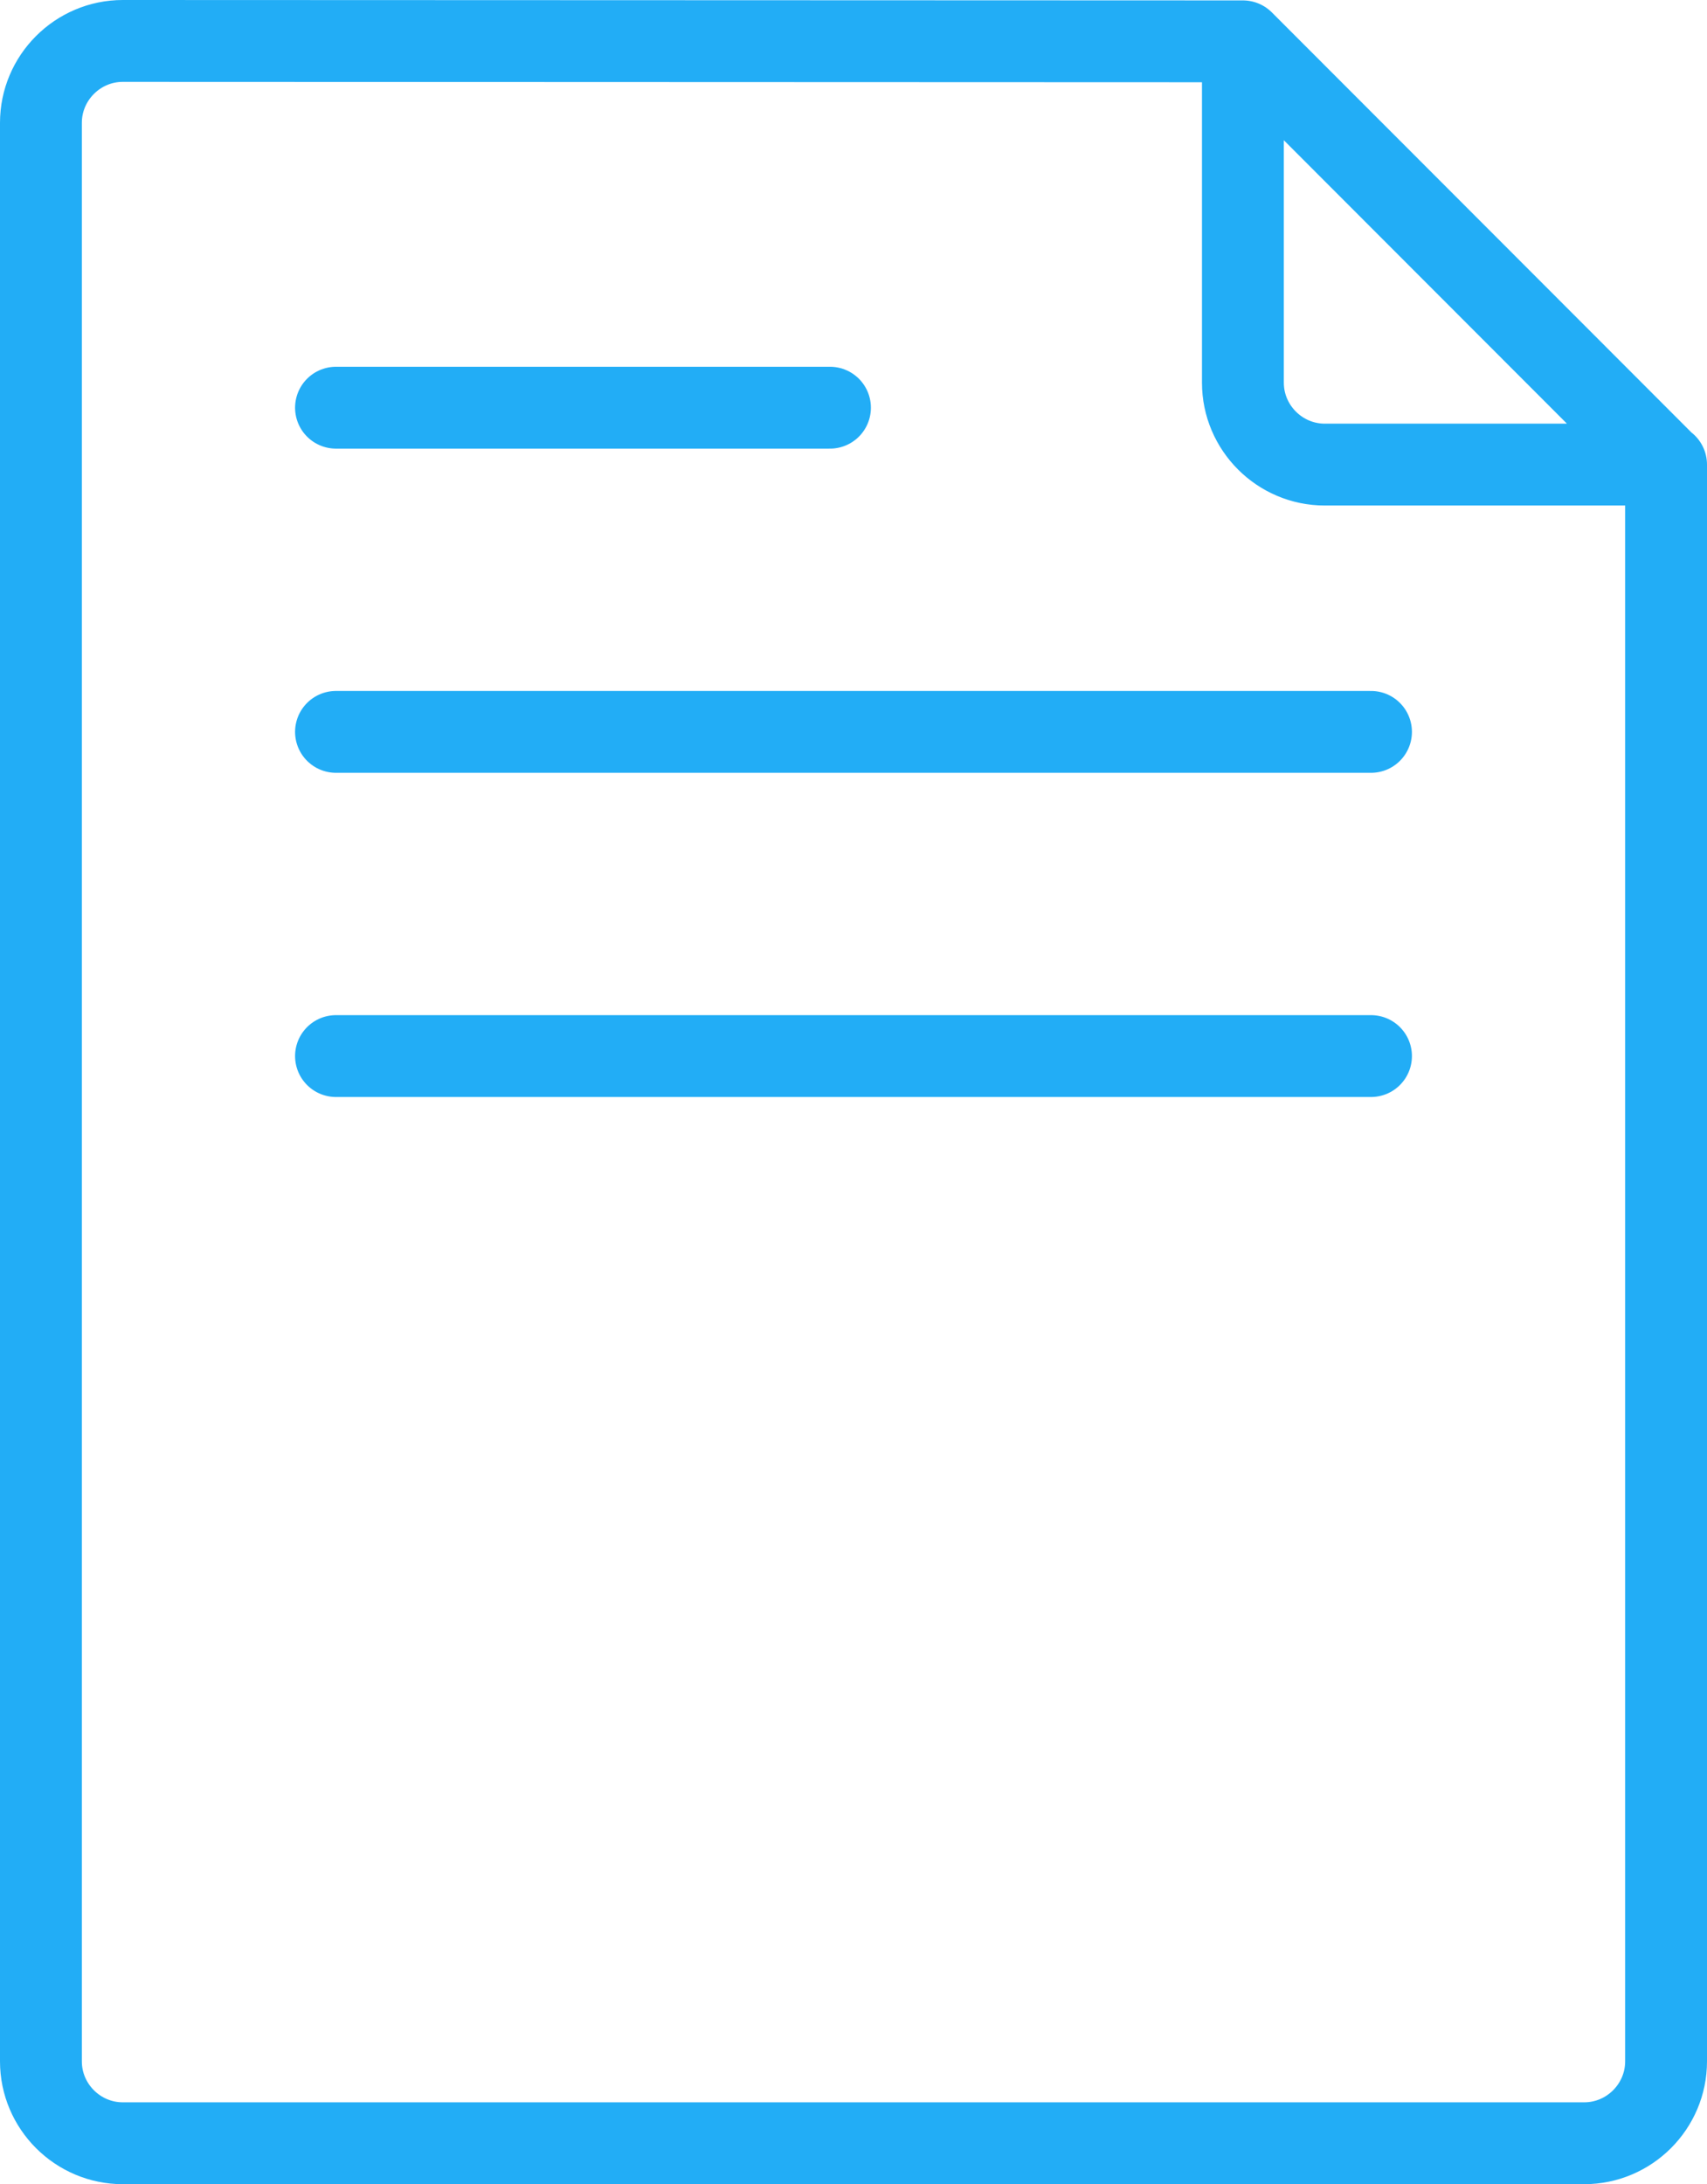 <?xml version="1.0" encoding="utf-8"?>
<!-- Generator: Adobe Illustrator 24.1.1, SVG Export Plug-In . SVG Version: 6.00 Build 0)  -->
<svg version="1.1" id="Layer_1" xmlns="http://www.w3.org/2000/svg" xmlns:xlink="http://www.w3.org/1999/xlink" x="0px" y="0px"
	 viewBox="0 0 41.71 53.36" style="enable-background:new 0 0 41.71 53.36;" xml:space="preserve">
<style type="text/css">
	.st0{fill:none;stroke:#22ADF6;stroke-width:2;stroke-linecap:round;stroke-linejoin:round;stroke-miterlimit:10;}
</style>
<path class="st0" d="M30.37,1.01l10.34,10.35 M30.37,1.01L3,1C1.9,1,1,1.9,1,3v10.17v37.19c0,1.1,0.9,2,2,2h35.71c1.1,0,2-0.9,2-2
	v-39 M30.37,1.01v8.34c0,1.1,0.9,2,2,2h8.34 M8.21,9.96h12.07 M8.21,17.88H33.5 M8.21,25.8H33.5"/>
</svg>
